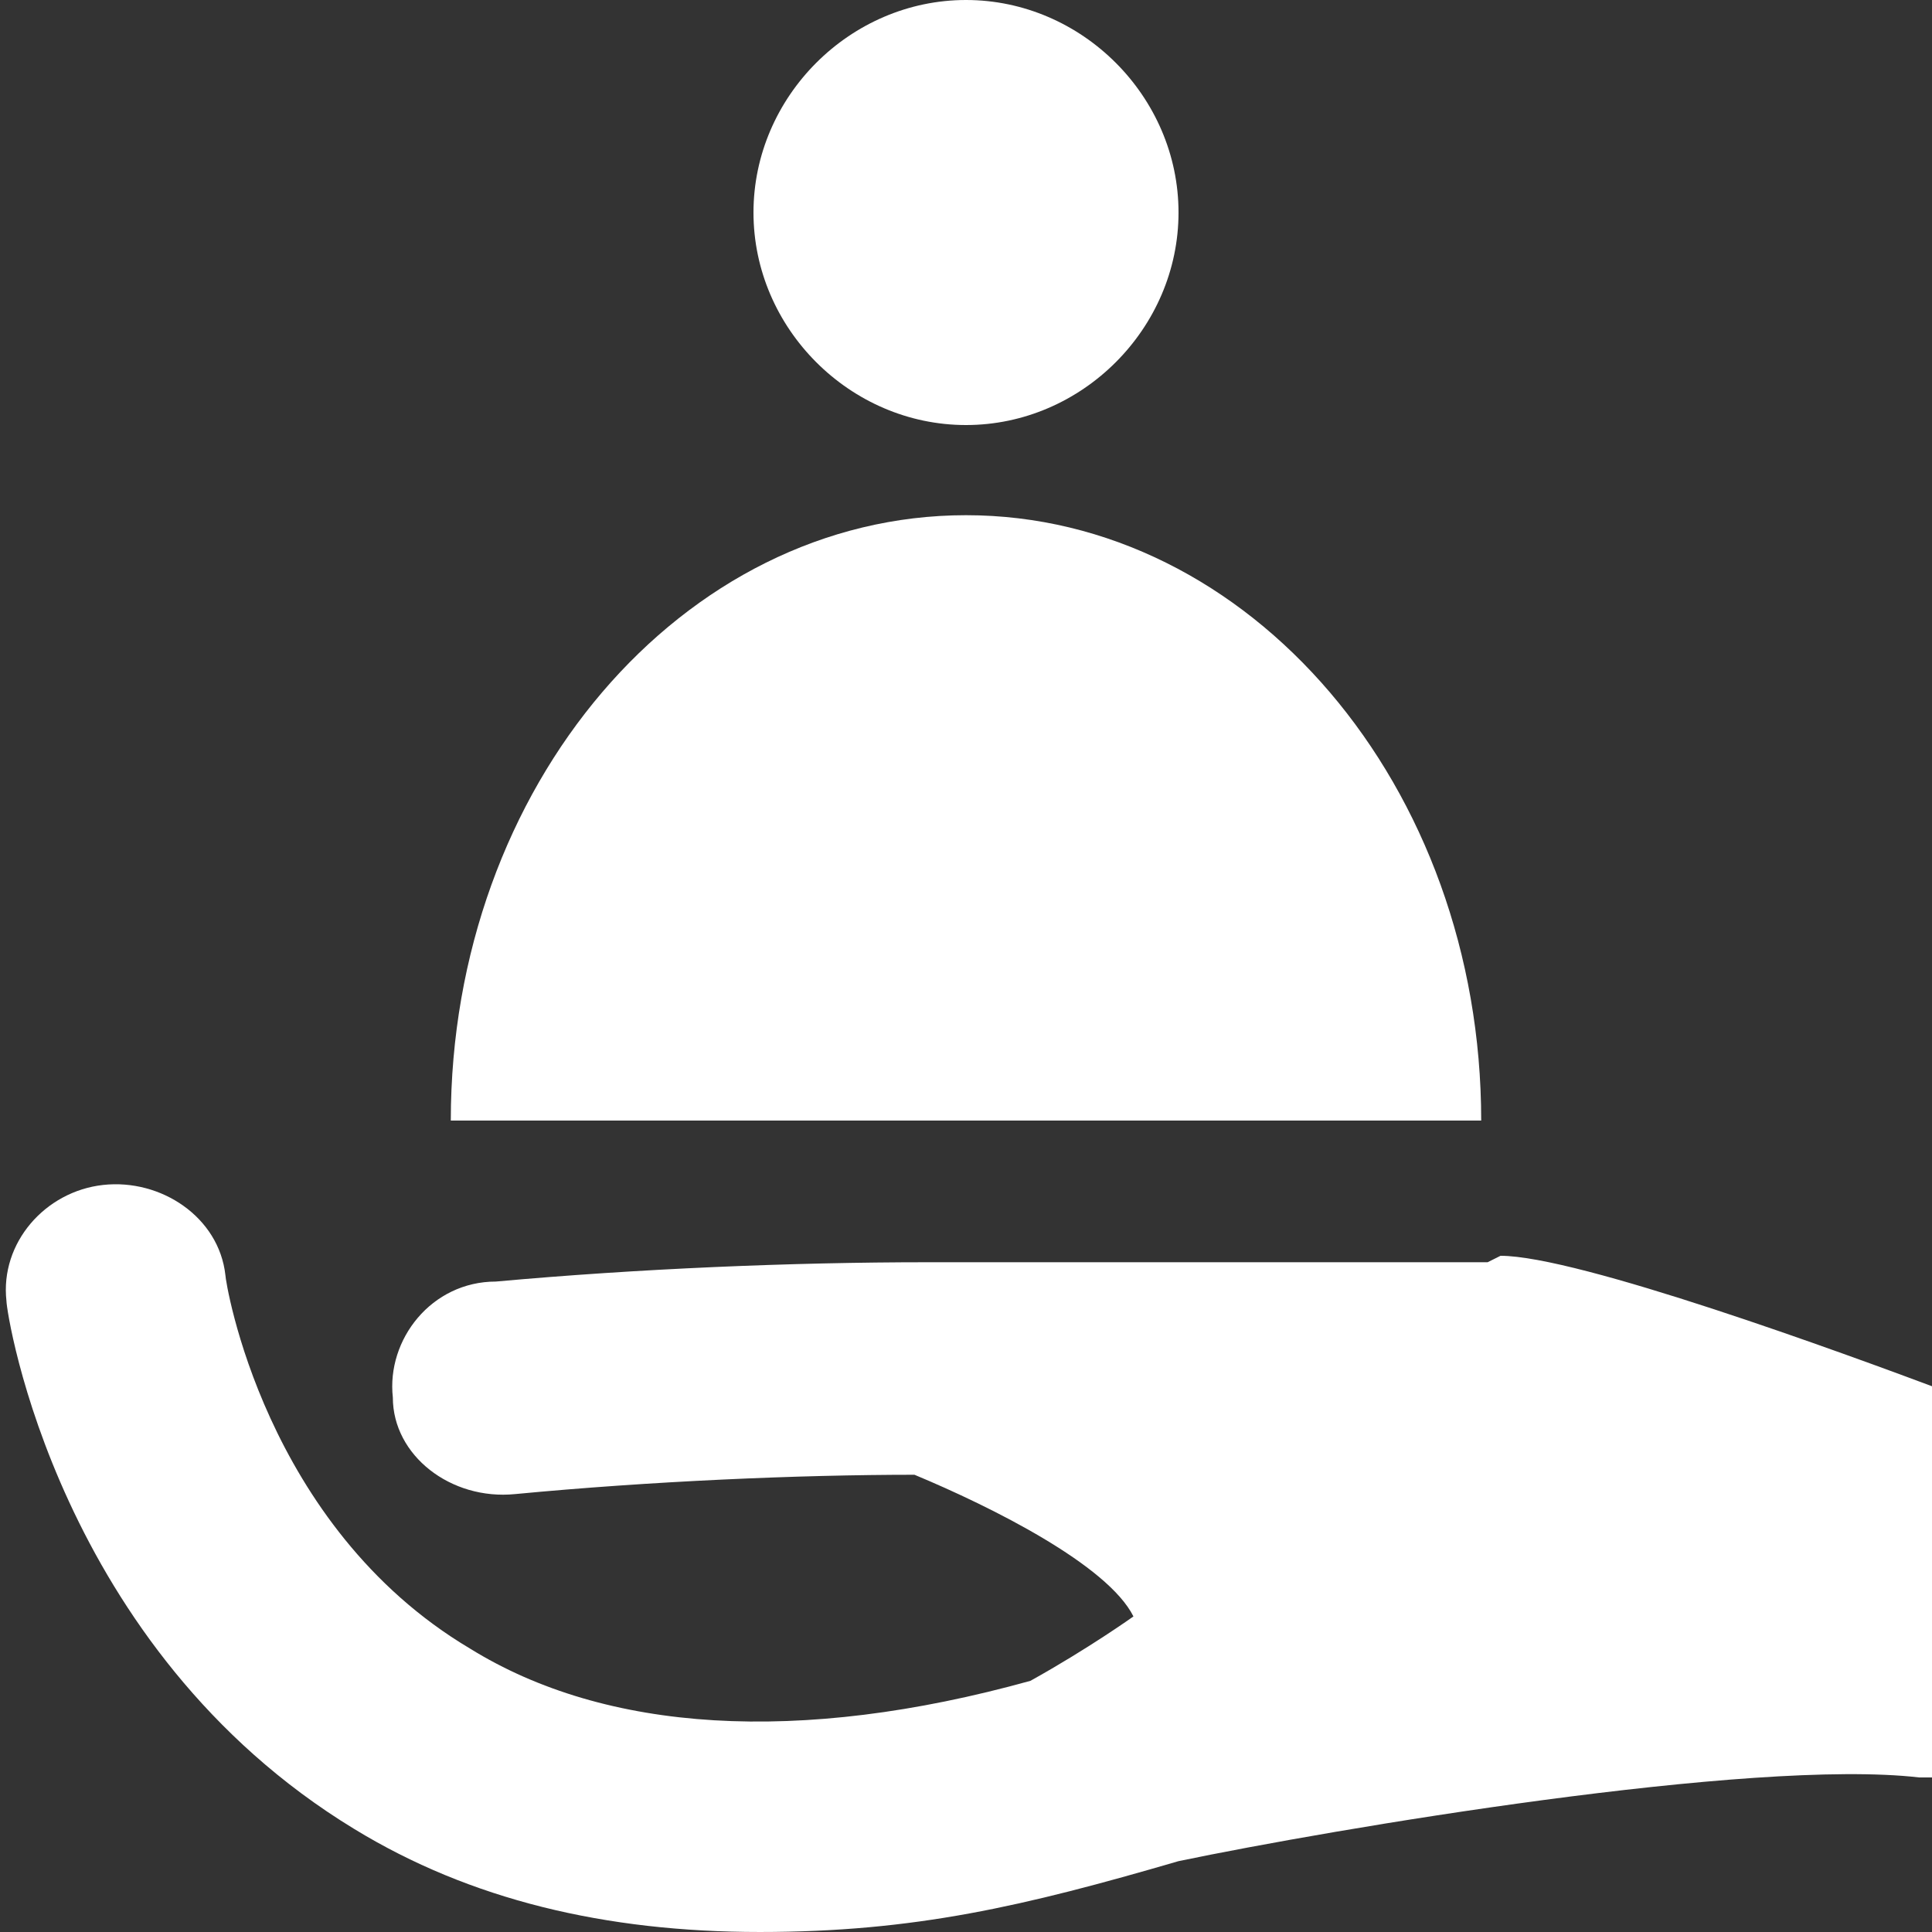 <?xml version="1.0" encoding="UTF-8"?> <svg xmlns="http://www.w3.org/2000/svg" xmlns:xlink="http://www.w3.org/1999/xlink" id="Layer_1" version="1.1" viewBox="0 0 30 30"><rect x="0" y="0" width="30" height="30" fill="#333333" stroke="none"/><defs><style> .st0 { fill: #fff; } </style></defs><path class="st0" d="M15,0c1.8,0,3.3,1.5,3.3,3.3,0,1.8-1.5,3.3-3.3,3.3h0c-1.8,0-3.3-1.5-3.3-3.3C11.7,1.5,13.2,0,15,0h0ZM15,8c-4.4,0-8,4.2-8,9.4h16c0-5.2-3.6-9.4-8-9.4h0ZM23.1,19.6c-1.6,0-8.7,0-8.7,0-2.1,0-4.5.1-6.7.3-1,0-1.7.9-1.6,1.8,0,.9.9,1.6,1.9,1.5,2.1-.2,4.4-.3,6.2-.3,1.2.5,3,1.4,3.4,2.2,0,0-.7.5-1.6,1-3.6,1-6.6.8-8.7-.5-3.2-1.9-3.8-5.7-3.8-5.8-.1-.9-1-1.5-1.9-1.4-.9.1-1.6.9-1.5,1.8,0,.2.8,5.4,5.4,8.2,1.8,1.1,3.9,1.6,6.3,1.6s4.1-.4,6.5-1.1c2.4-.5,8.9-1.6,11.5-1.3.1,0,.3,0,.4,0v-6c-1.6-.6-5.7-2.1-6.9-2.1Z"></path></svg> 